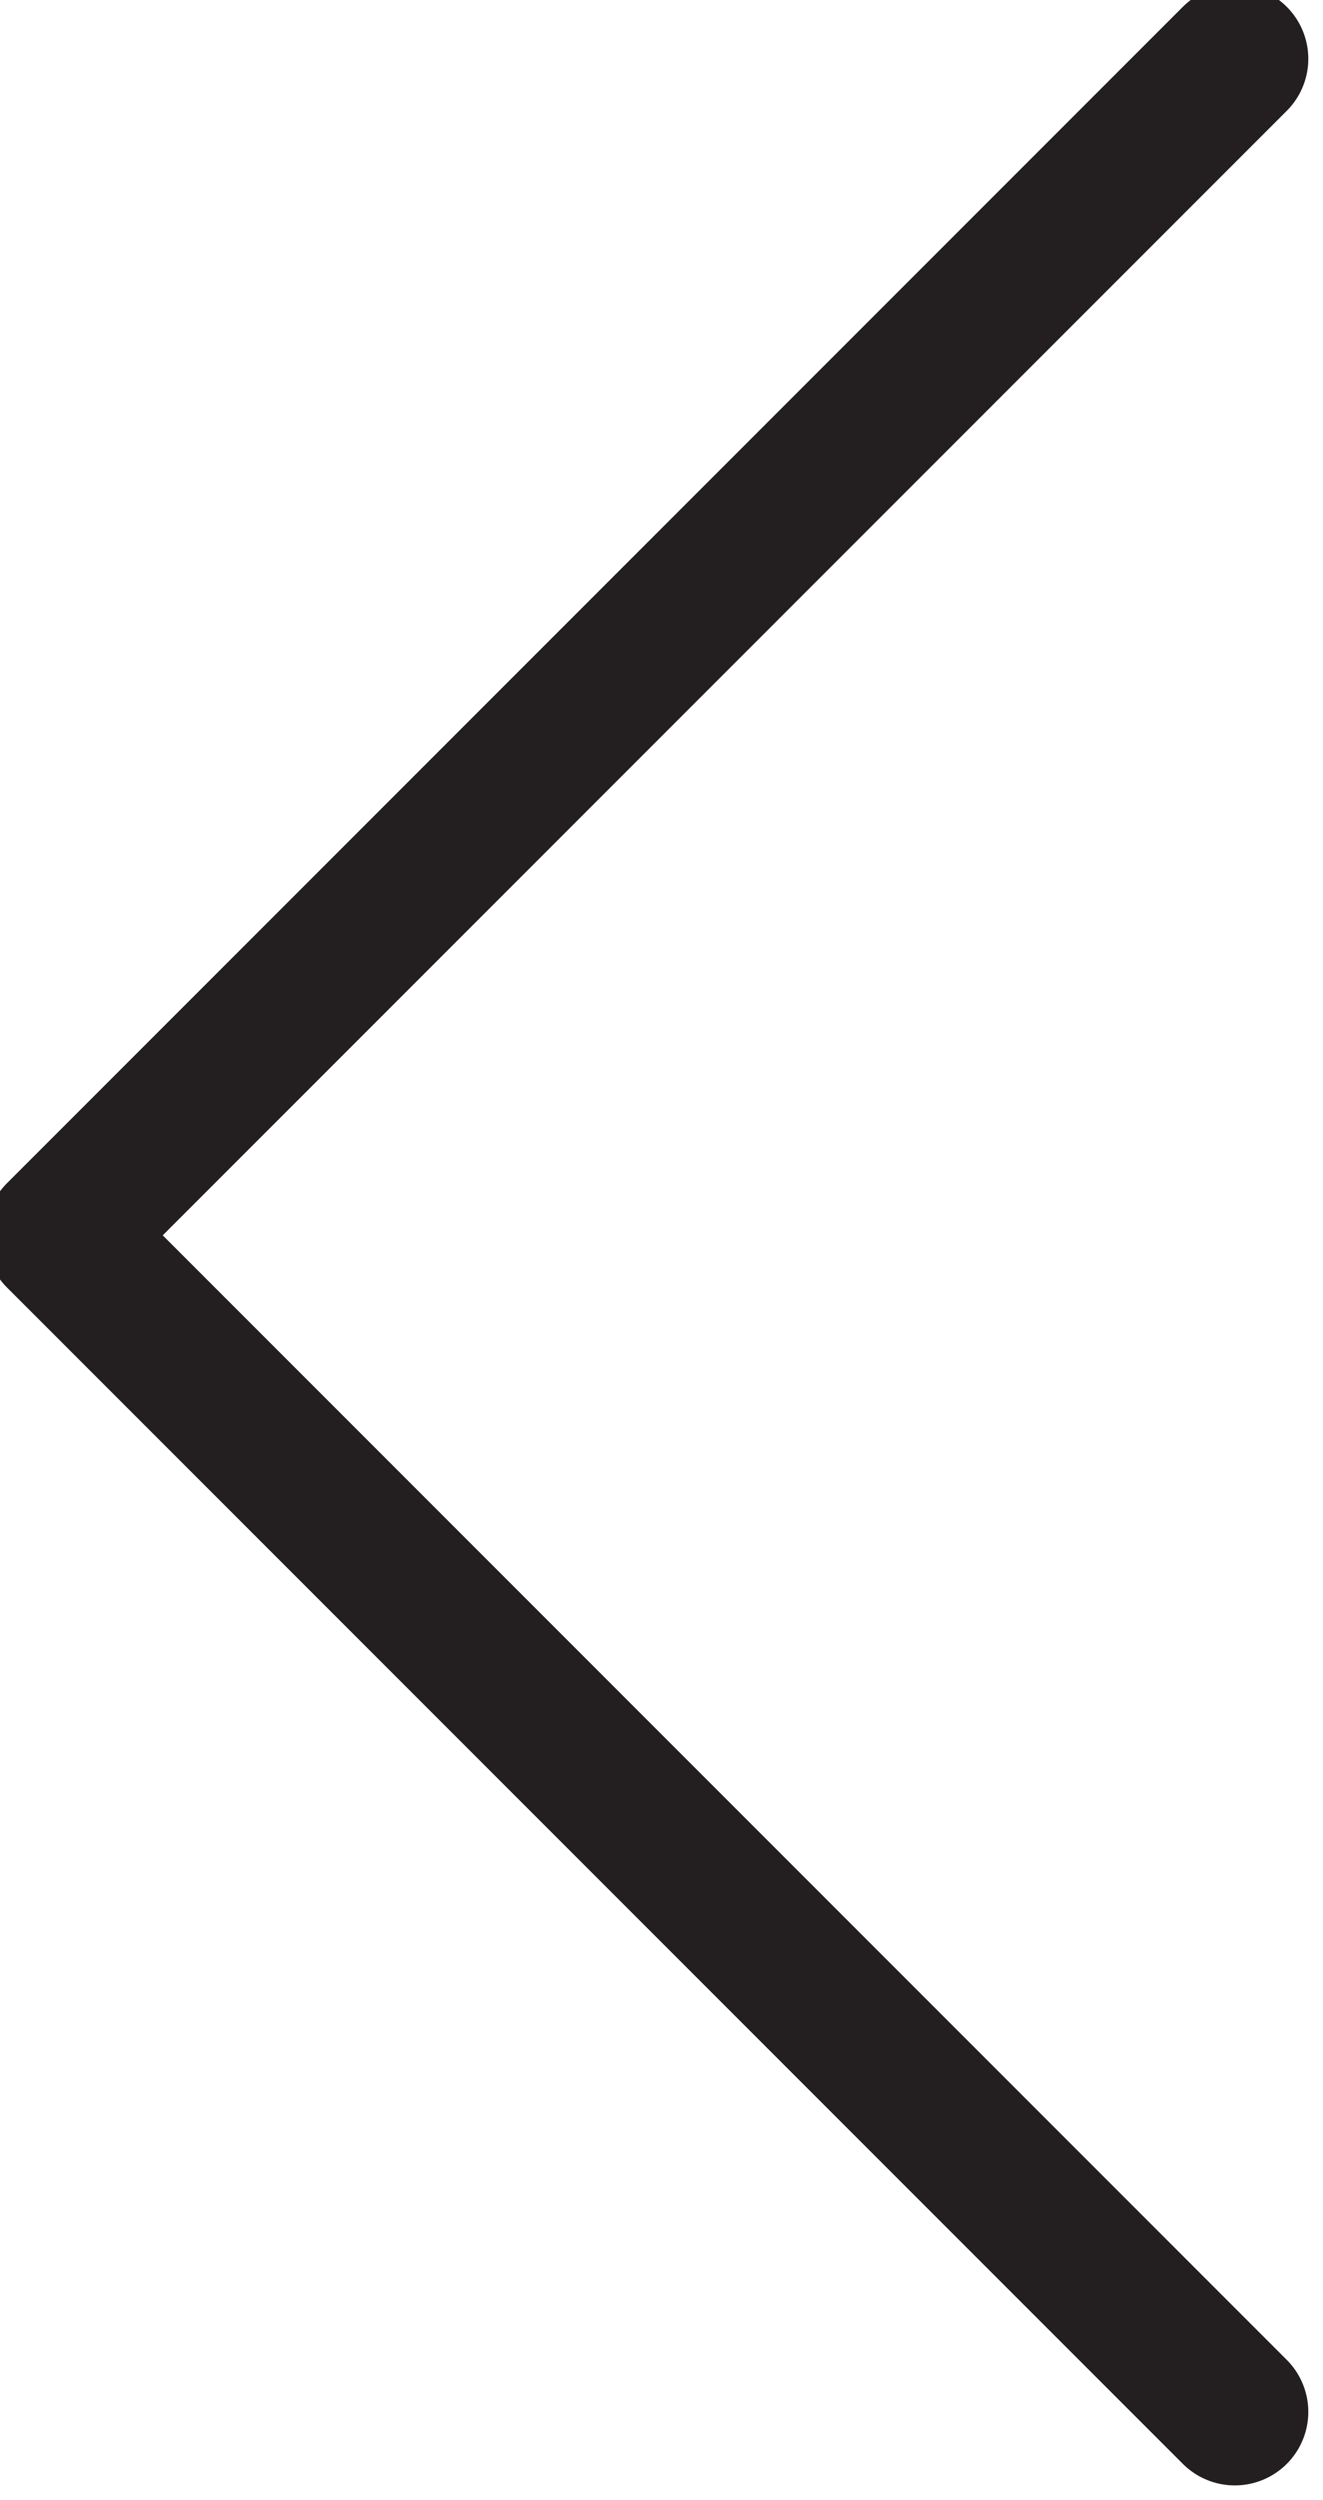 <?xml version="1.0" encoding="utf-8"?>
<!-- Generator: Adobe Illustrator 23.0.1, SVG Export Plug-In . SVG Version: 6.00 Build 0)  -->
<svg version="1.1" id="Layer_1" xmlns="http://www.w3.org/2000/svg" xmlns:xlink="http://www.w3.org/1999/xlink" x="0px" y="0px"
	 width="4.5px" height="8.5px" viewBox="0 0 4.5 8.5" style="enable-background:new 0 0 4.5 8.5;" xml:space="preserve">
<style type="text/css">
	.st0{fill:none;stroke:#231F20;stroke-width:0.5;stroke-linecap:round;stroke-linejoin:round;stroke-miterlimit:10;}
</style>
<polyline class="st0" points="4.2,8.2 0.2,4.2 4.2,0.2 "/>
</svg>
